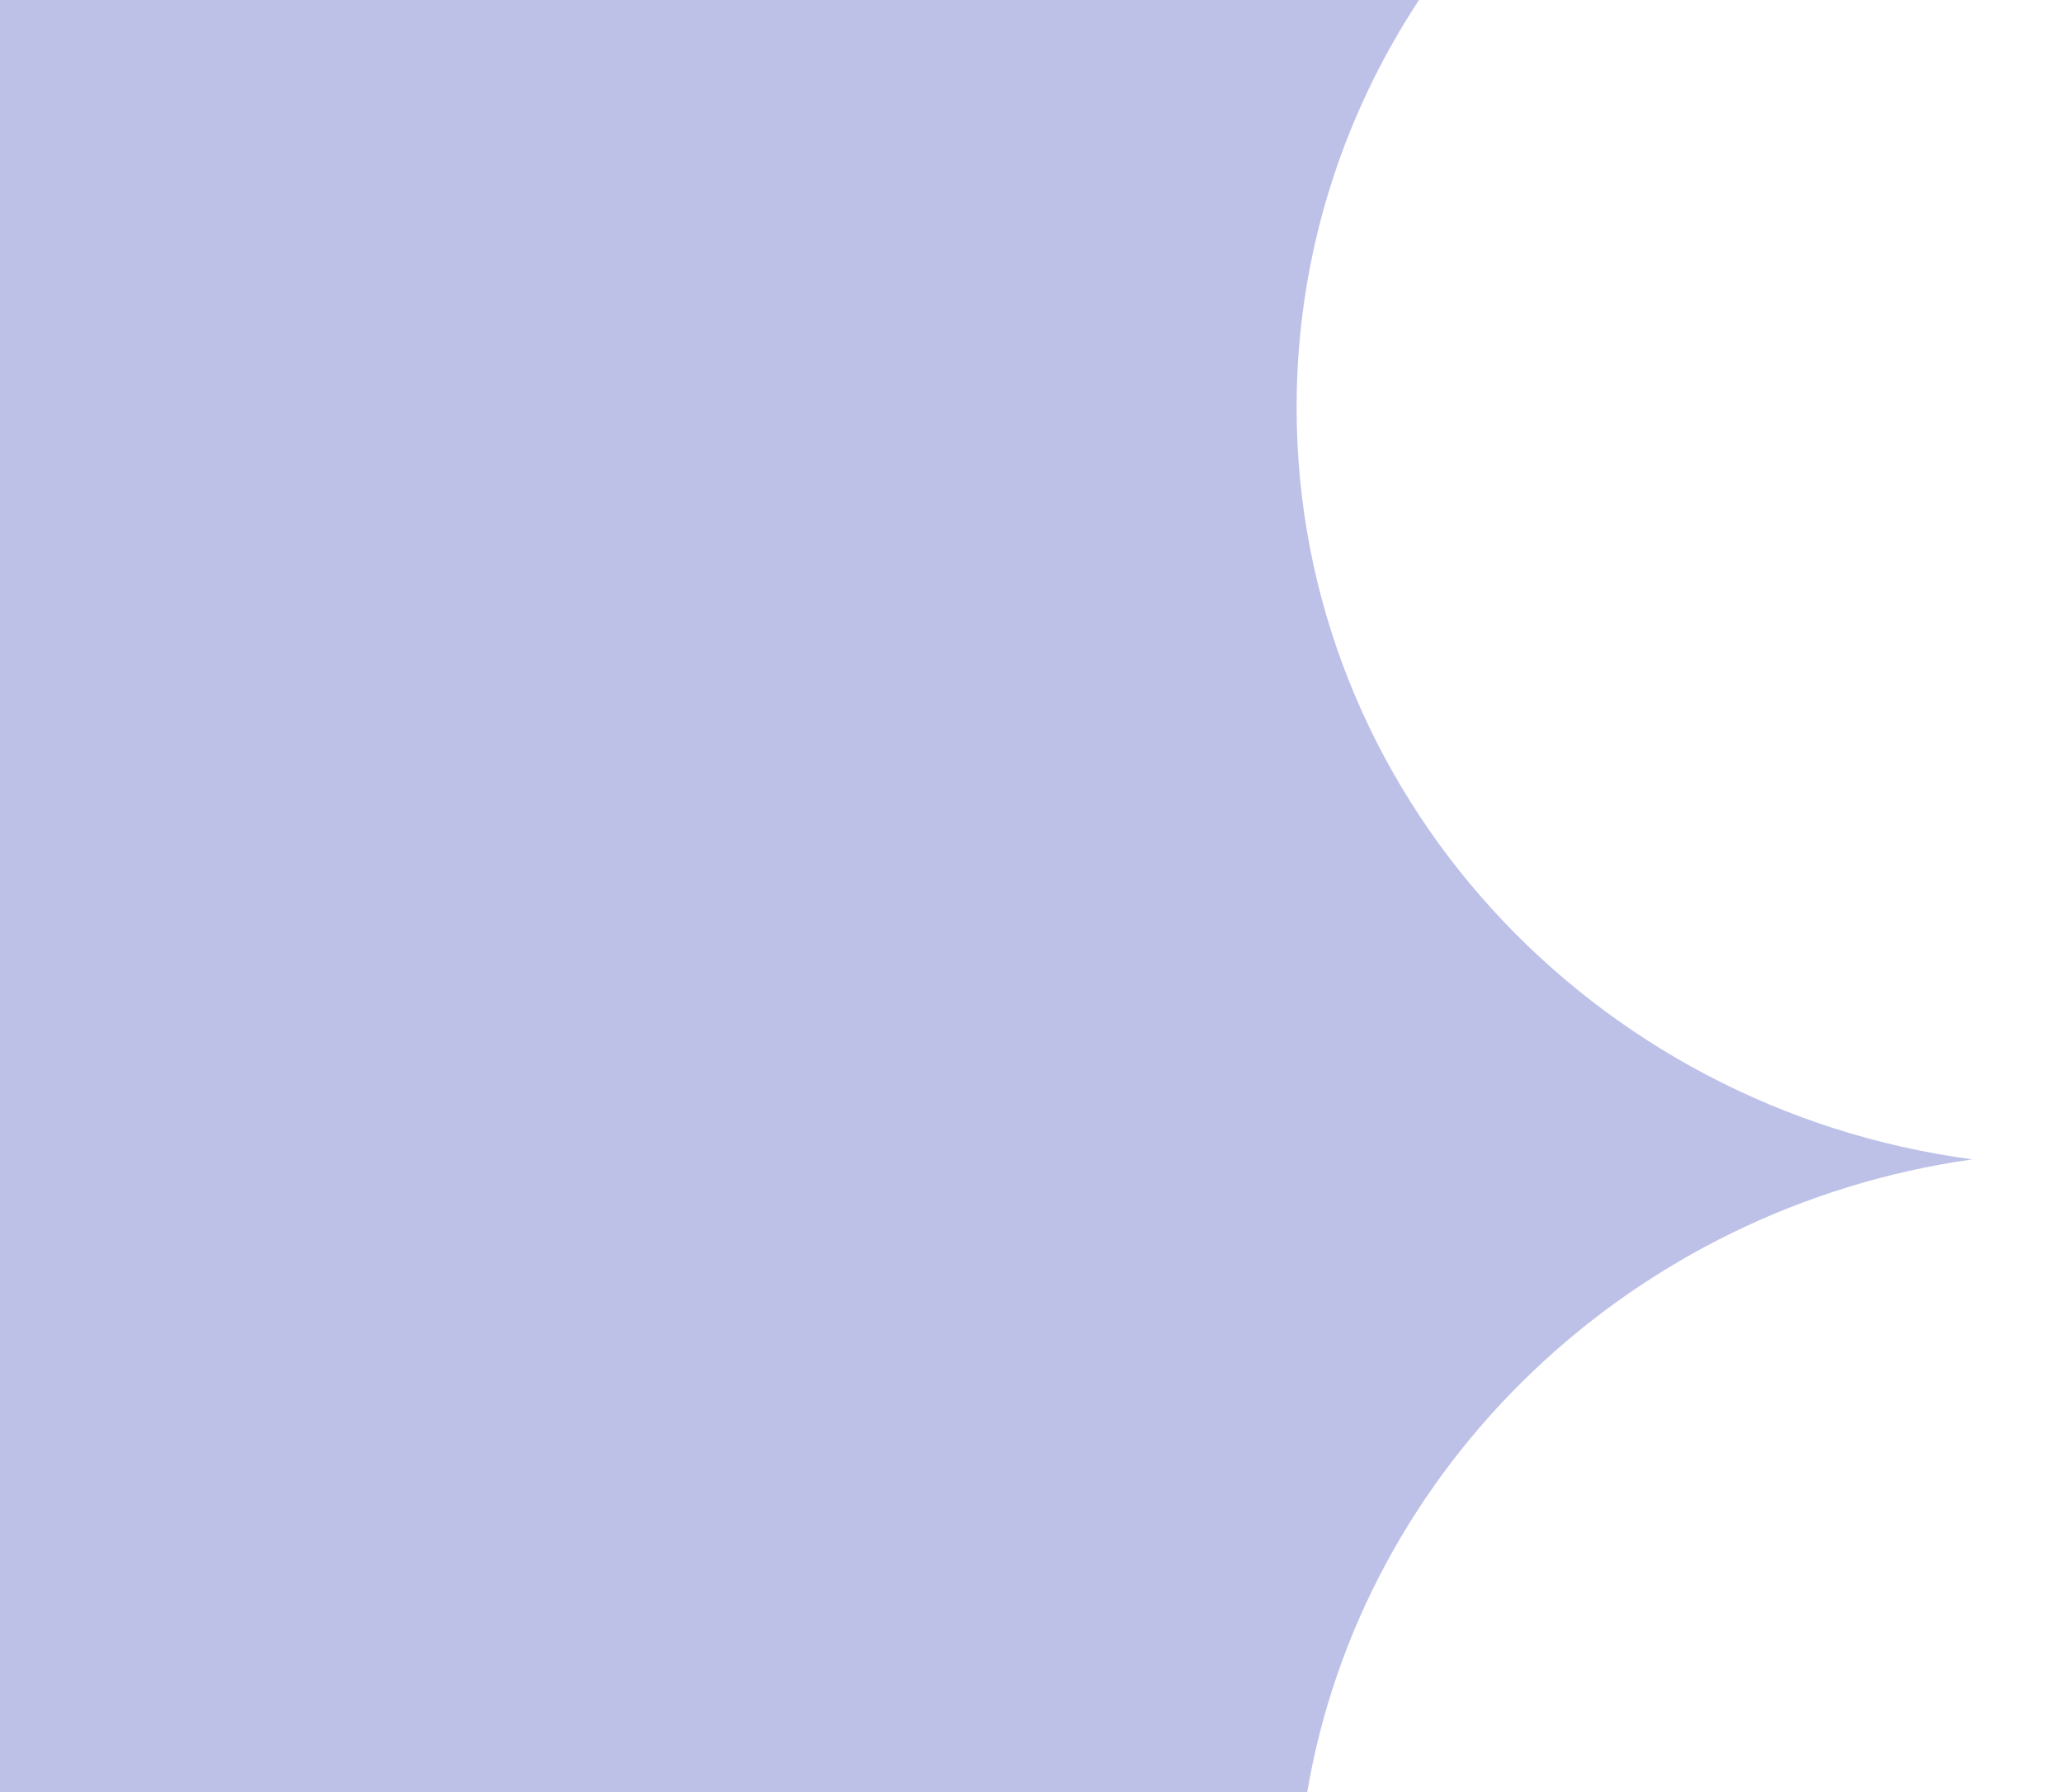<?xml version="1.0" encoding="UTF-8"?> <svg xmlns="http://www.w3.org/2000/svg" width="496" height="431" viewBox="0 0 496 431" fill="none"><g clip-path="url(#clip0_614_492)"><path fill-rule="evenodd" clip-rule="evenodd" d="M311.741 461.175C311.741 461.785 311.744 462.394 311.75 463H1064.99C1065 462.394 1065 461.785 1065 461.175C1065 368.505 994.431 291.804 902.533 278.795C994.307 266.586 1065 190.294 1065 98C1065 -2.792 980.688 -84.5 876.685 -84.5H874.802C979.219 -84.5 1063.98 -166.041 1064.99 -267H311.75C312.76 -166.041 397.524 -84.5 501.939 -84.5H500.055C460.012 -84.5 422.888 -72.388 392.371 -51.737H-66V431.344H314.219C312.588 441.054 311.741 451.019 311.741 461.175ZM314.219 431.344H562.756V-51.737H392.371C343.628 -18.753 311.741 36.015 311.741 98C311.741 190.294 382.434 266.586 474.208 278.795C392.38 290.378 327.465 352.458 314.219 431.344Z" fill="#BEC1E7"></path></g><defs><clipPath id="clip0_614_492"><rect width="496" height="431" fill="white"></rect></clipPath></defs></svg> 